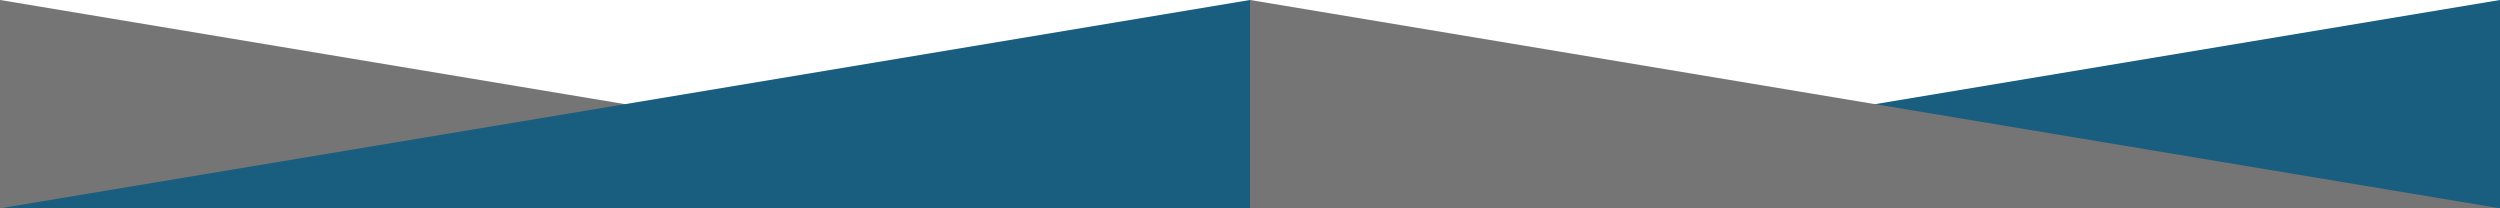 <?xml version="1.0" encoding="UTF-8" standalone="no"?>
<svg xmlns="http://www.w3.org/2000/svg" xmlns:svg="http://www.w3.org/2000/svg" width="1920" height="160" viewBox="0 0 1920 160" version="1.1" id="svg1">
  <defs id="defs1"></defs>
  <g id="layer1">
    <path style="fill:#195d7f;fill-opacity:1;stroke-width:0.826" d="M 960,160 1920,0 v 160 z" id="path3"></path>
    <path style="fill:#757575;fill-opacity:1;stroke-width:0.826" d="M 0,0 960,160 H 0 Z" id="path4"></path>
    <path style="fill:#195d7f;fill-opacity:1;stroke-width:0.826" d="M 0,160 960,0 v 160 z" id="path2"></path>
    <path style="fill:#757575;fill-opacity:1;stroke-width:0.826" d="M 1920,160 960,0 v 160 z" id="path2-5"></path>
  </g>
</svg>
